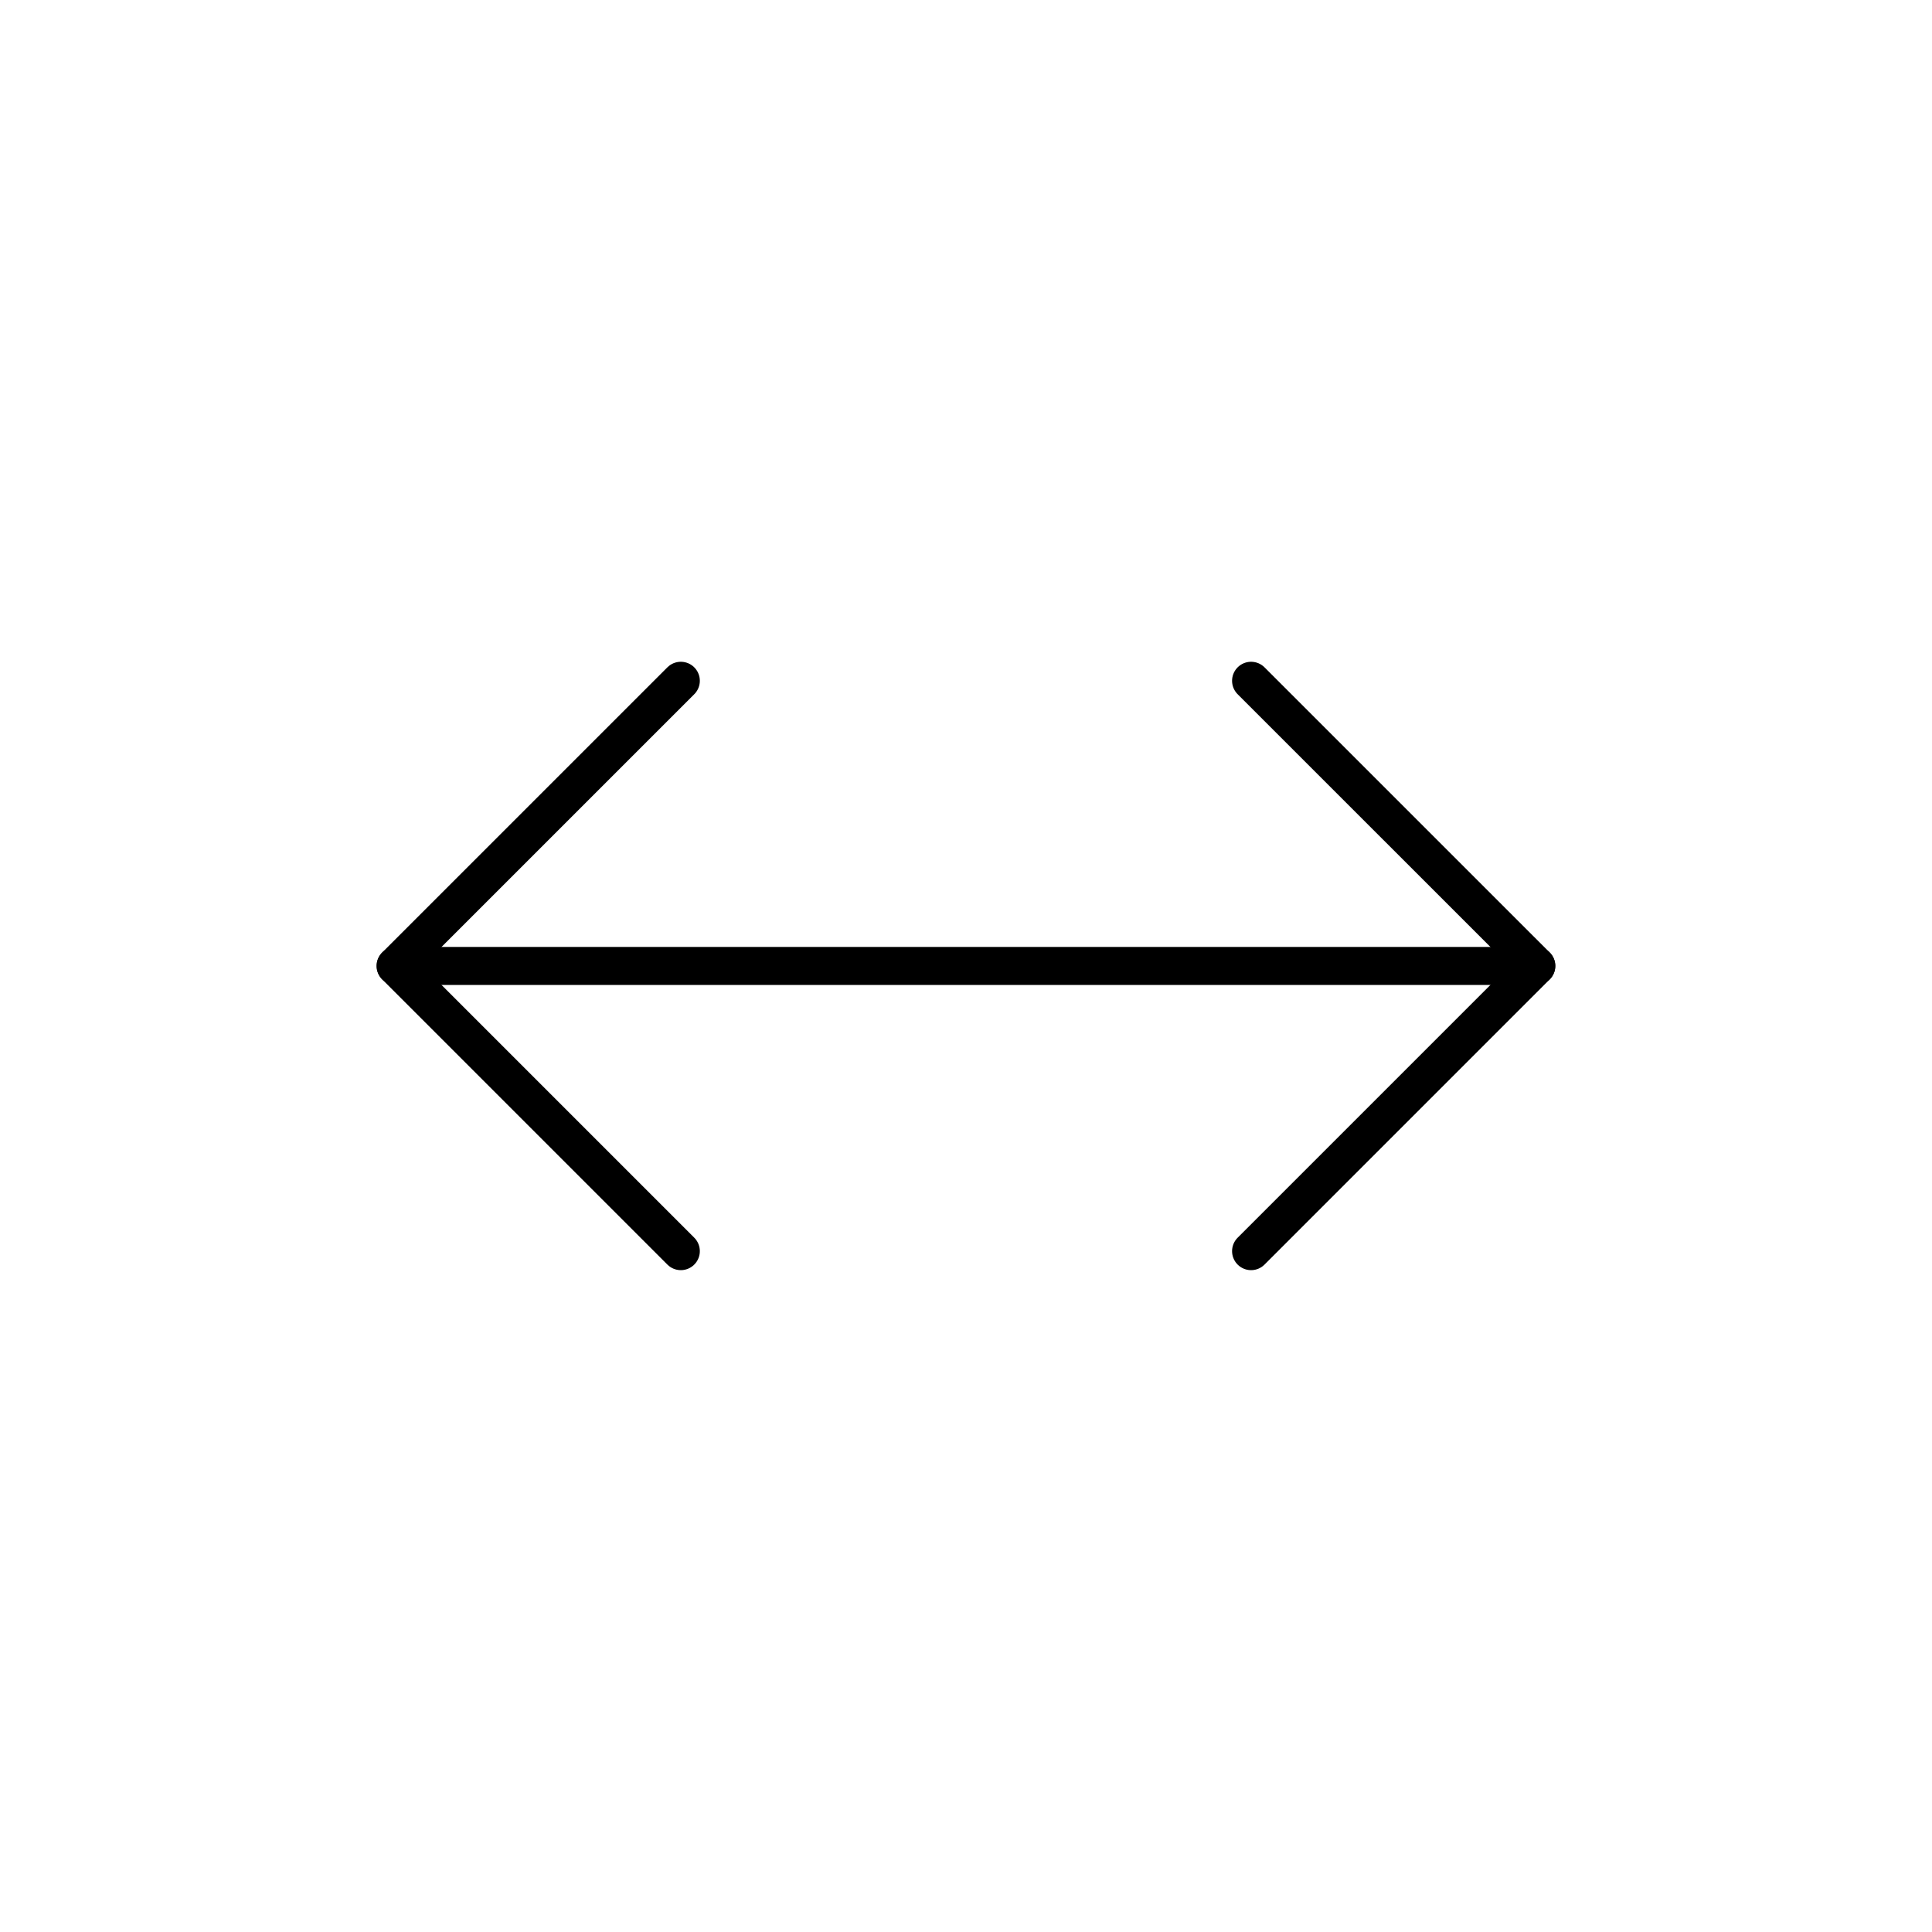 <?xml version="1.0" encoding="UTF-8"?>
<!-- The Best Svg Icon site in the world: iconSvg.co, Visit us! https://iconsvg.co -->
<svg width="800px" height="800px" version="1.1" viewBox="144 144 512 512" xmlns="http://www.w3.org/2000/svg">
 <g fill="none" stroke="#000000" stroke-linecap="round" stroke-linejoin="round" stroke-miterlimit="10" stroke-width="2">
  <path transform="matrix(5.038 0 0 5.038 148.09 148.09)" d="m64.998 65.001 15.002-15.002-15.002-15 15.002 15z"/>
  <path transform="matrix(5.038 0 0 5.038 148.09 148.09)" d="m35.001 34.999-15.001 15 15.001 15.002-15.001-15.002z"/>
  <path transform="matrix(5.038 0 0 5.038 148.09 148.09)" d="m20 49.999h60z"/>
 </g>
</svg>